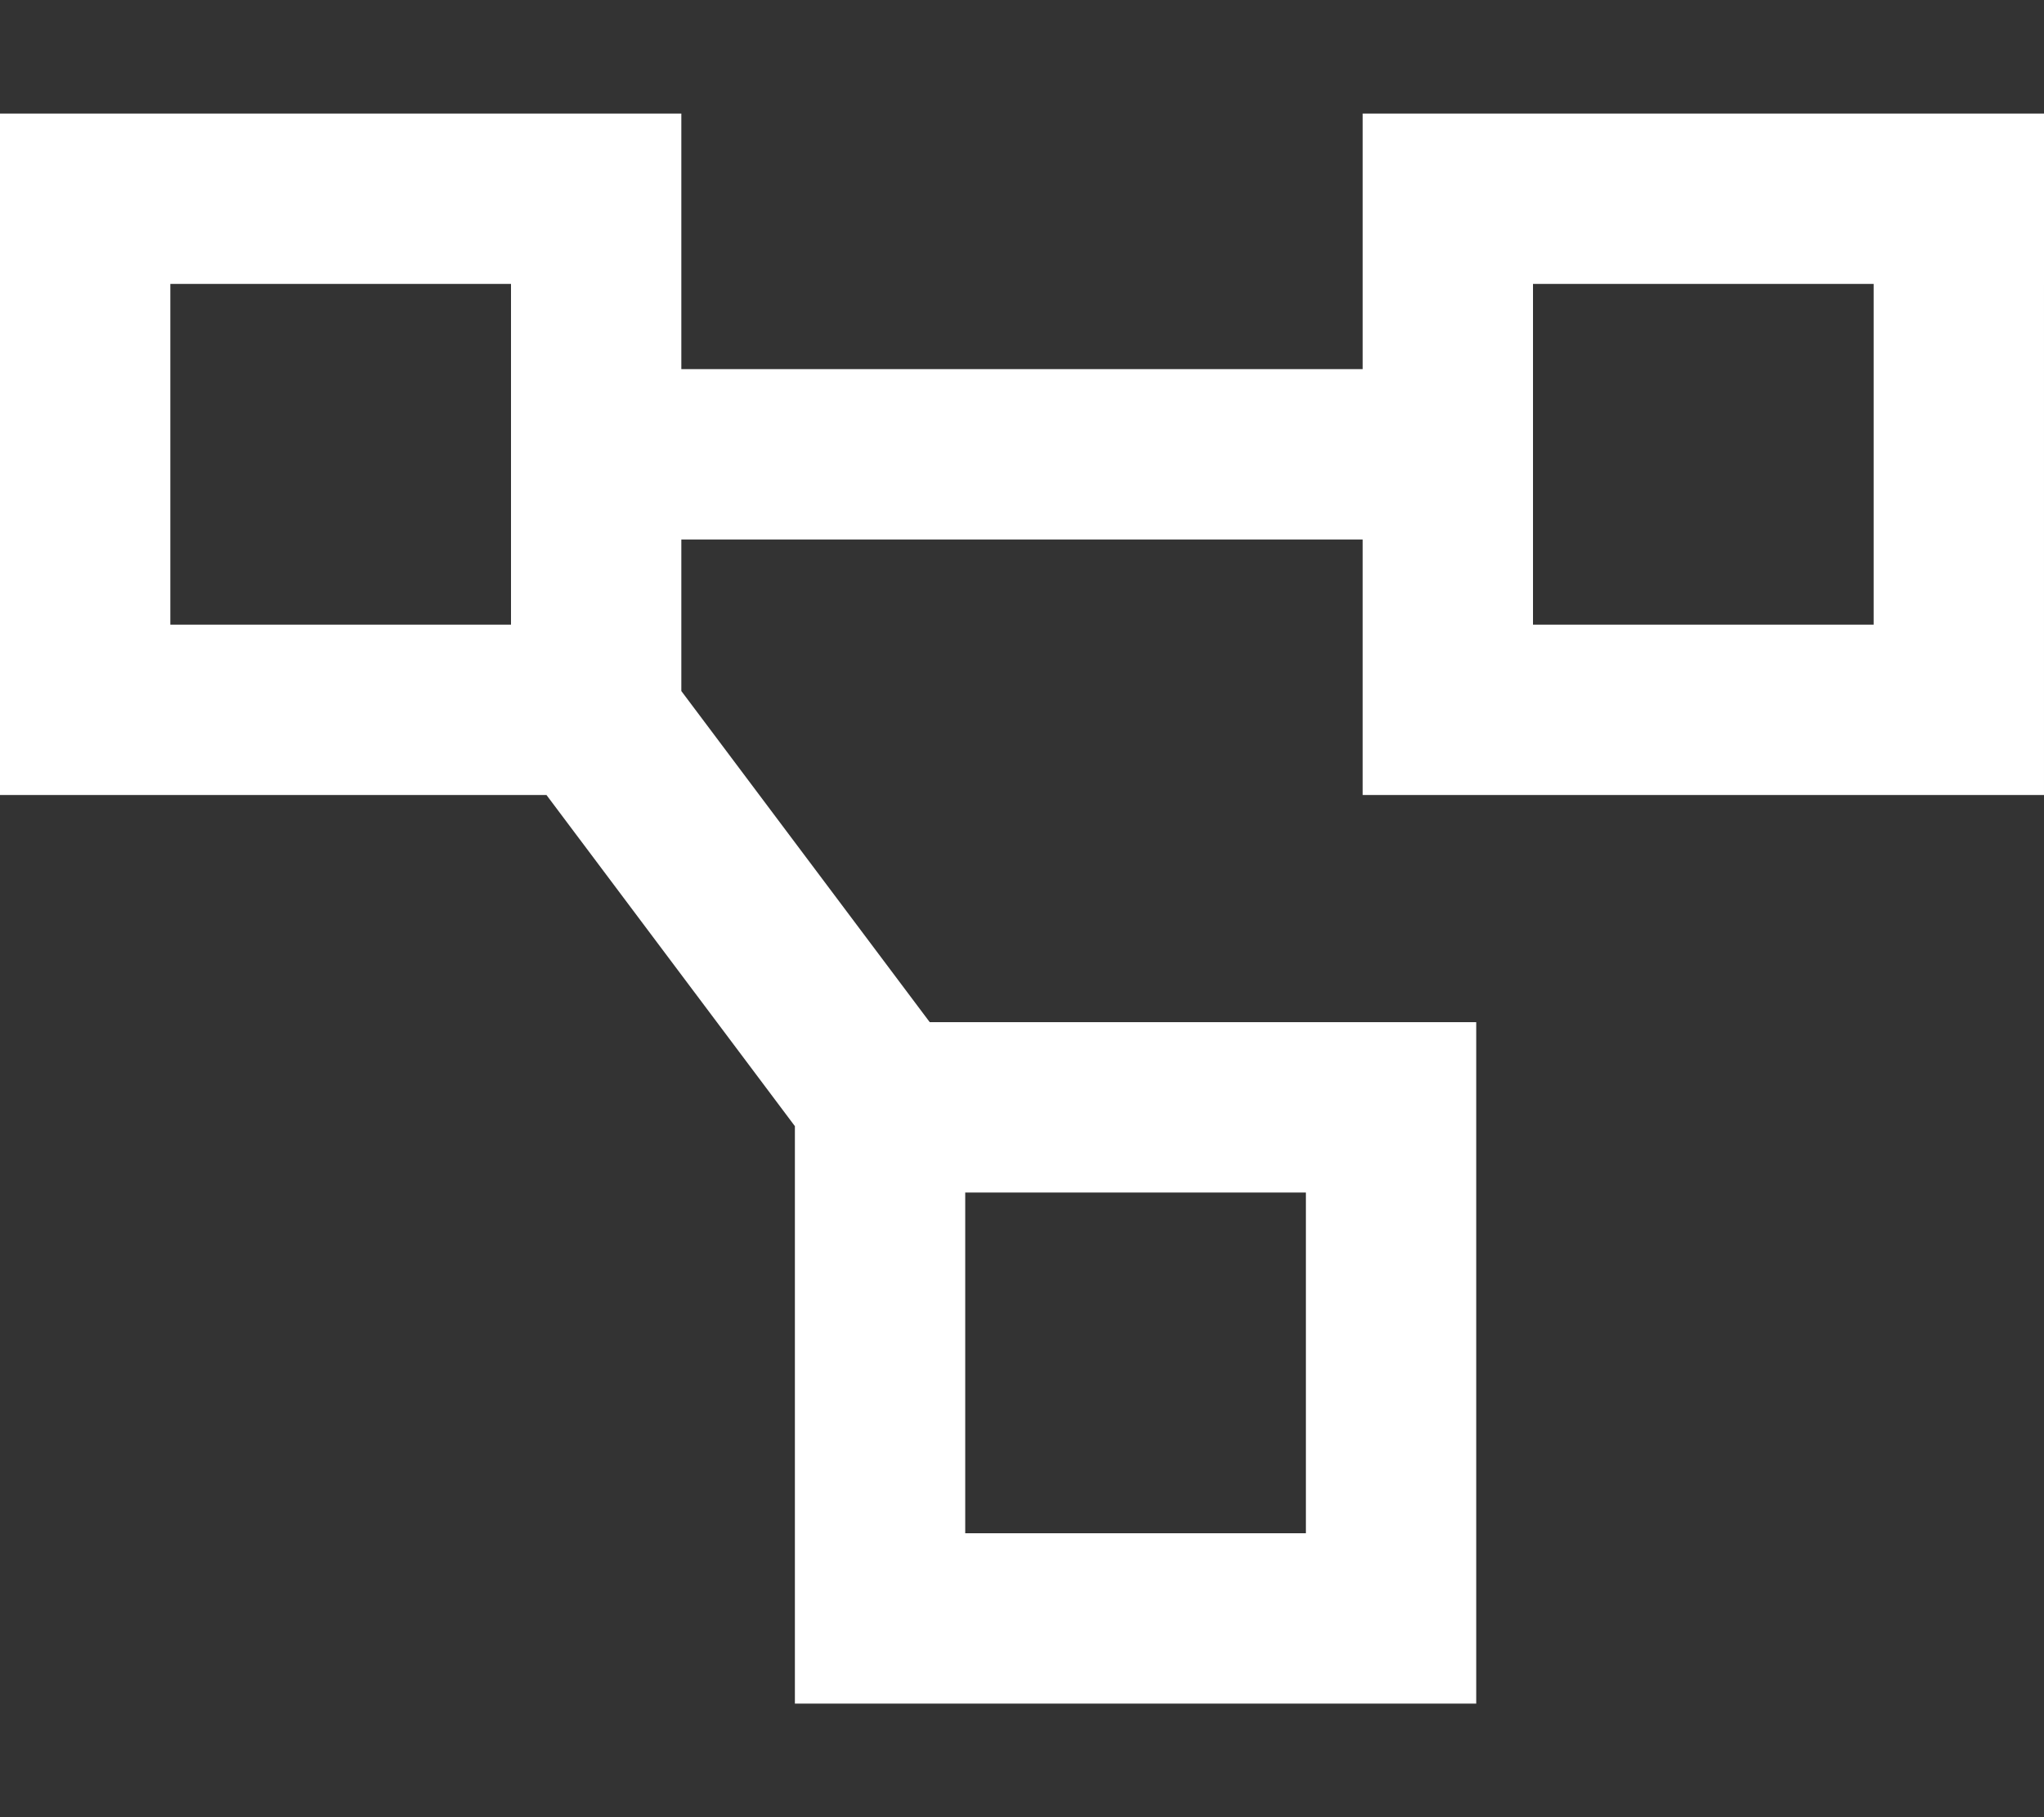 <svg xmlns="http://www.w3.org/2000/svg" xmlns:xlink="http://www.w3.org/1999/xlink" id="Layer_1" x="0px" y="0px" viewBox="0 0 576 512" style="enable-background:new 0 0 576 512;" xml:space="preserve"><rect x="0" y="0" width="576" height="512" fill="#333333" stroke="none"/><style type="text/css">	.st0{fill:#FFFFFF;}</style><path class="st0" d="M144,80v96H48V80H144z M48,32H0v48v96v48h48h96h10l70,93.3V336v96v48h48h96h48v-48v-96v-48h-48h-96h-10 l-70-93.3V176v-24h192v24v48h48h96h48v-48V80V32h-48h-96h-48v48v24H192V80V32h-48H48z M368,336v96h-96v-96H368z M432,80h96v96h-96 V80z"></path></svg>